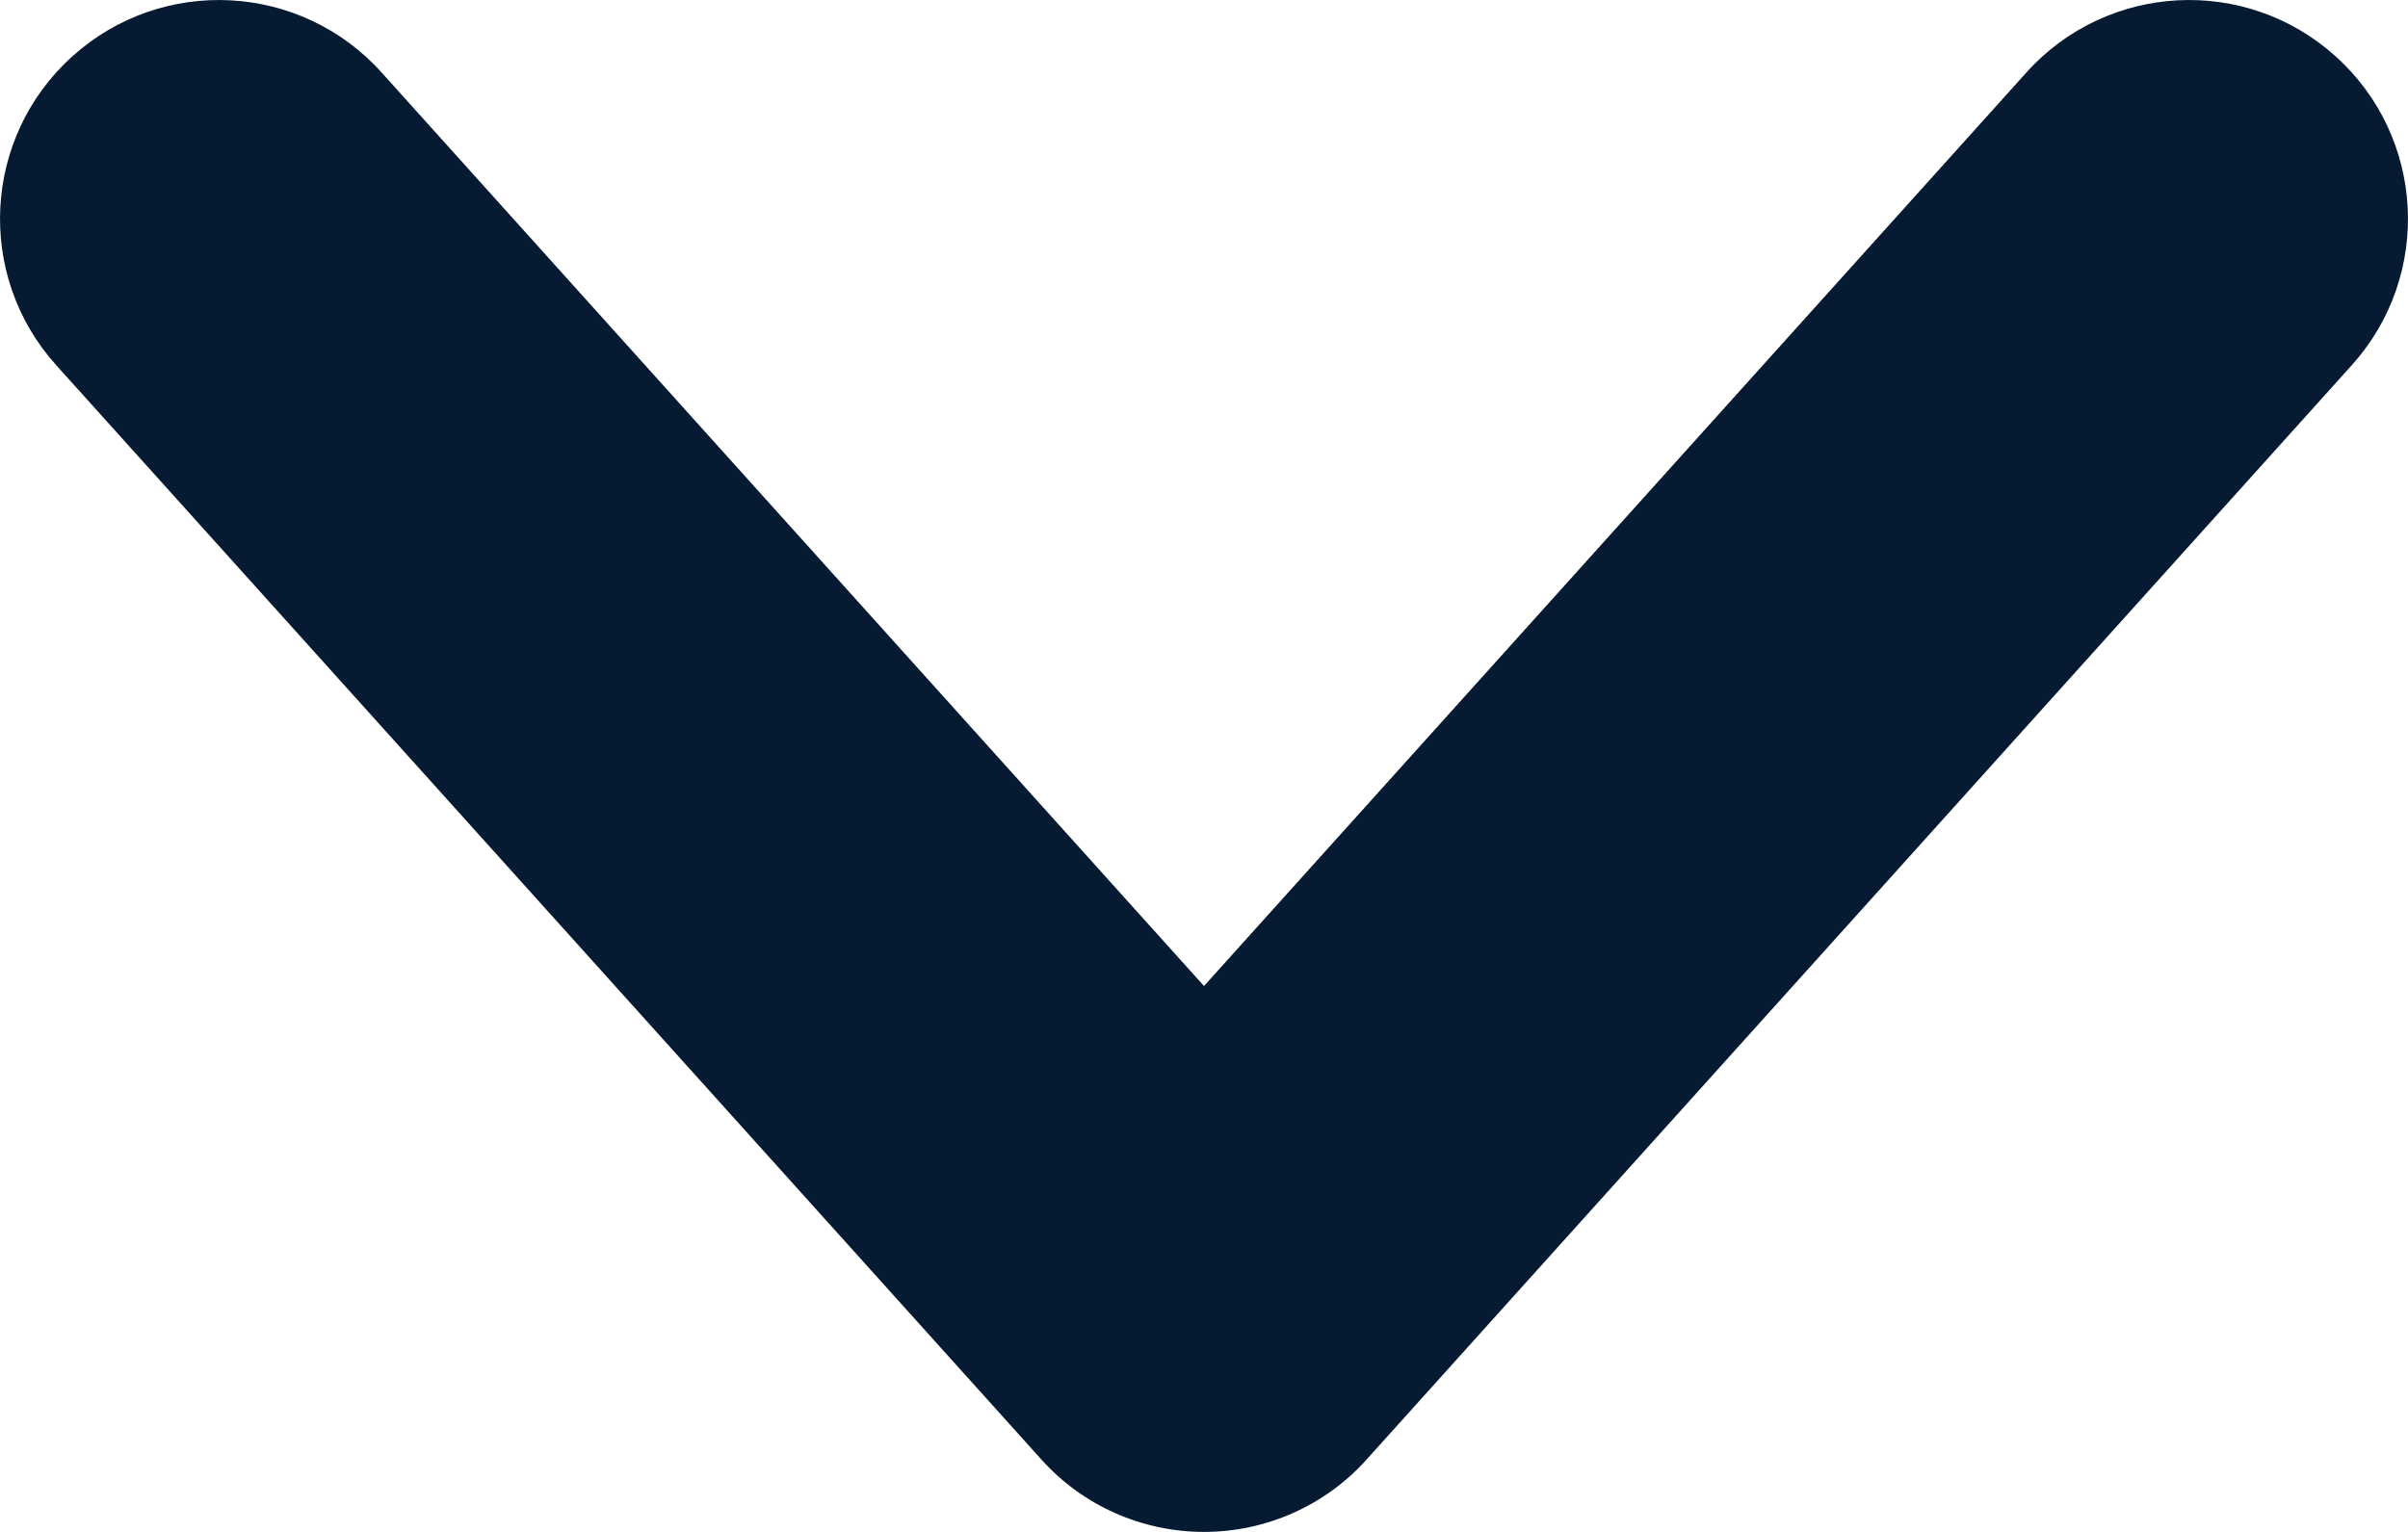 <svg width="11" height="7" viewBox="0 0 11 7" fill="none" xmlns="http://www.w3.org/2000/svg">
<path d="M10.743 1.669C11.113 1.258 11.079 0.626 10.669 0.257C10.258 -0.113 9.626 -0.079 9.257 0.331L10.743 1.669ZM5.5 6L4.757 6.669C4.946 6.88 5.217 7 5.5 7C5.783 7 6.054 6.88 6.243 6.669L5.5 6ZM1.743 0.331C1.374 -0.079 0.742 -0.113 0.331 0.257C-0.079 0.626 -0.113 1.258 0.257 1.669L1.743 0.331ZM9.257 0.331L4.757 5.331L6.243 6.669L10.743 1.669L9.257 0.331ZM6.243 5.331L1.743 0.331L0.257 1.669L4.757 6.669L6.243 5.331Z" fill="#061B32"/>
</svg>
